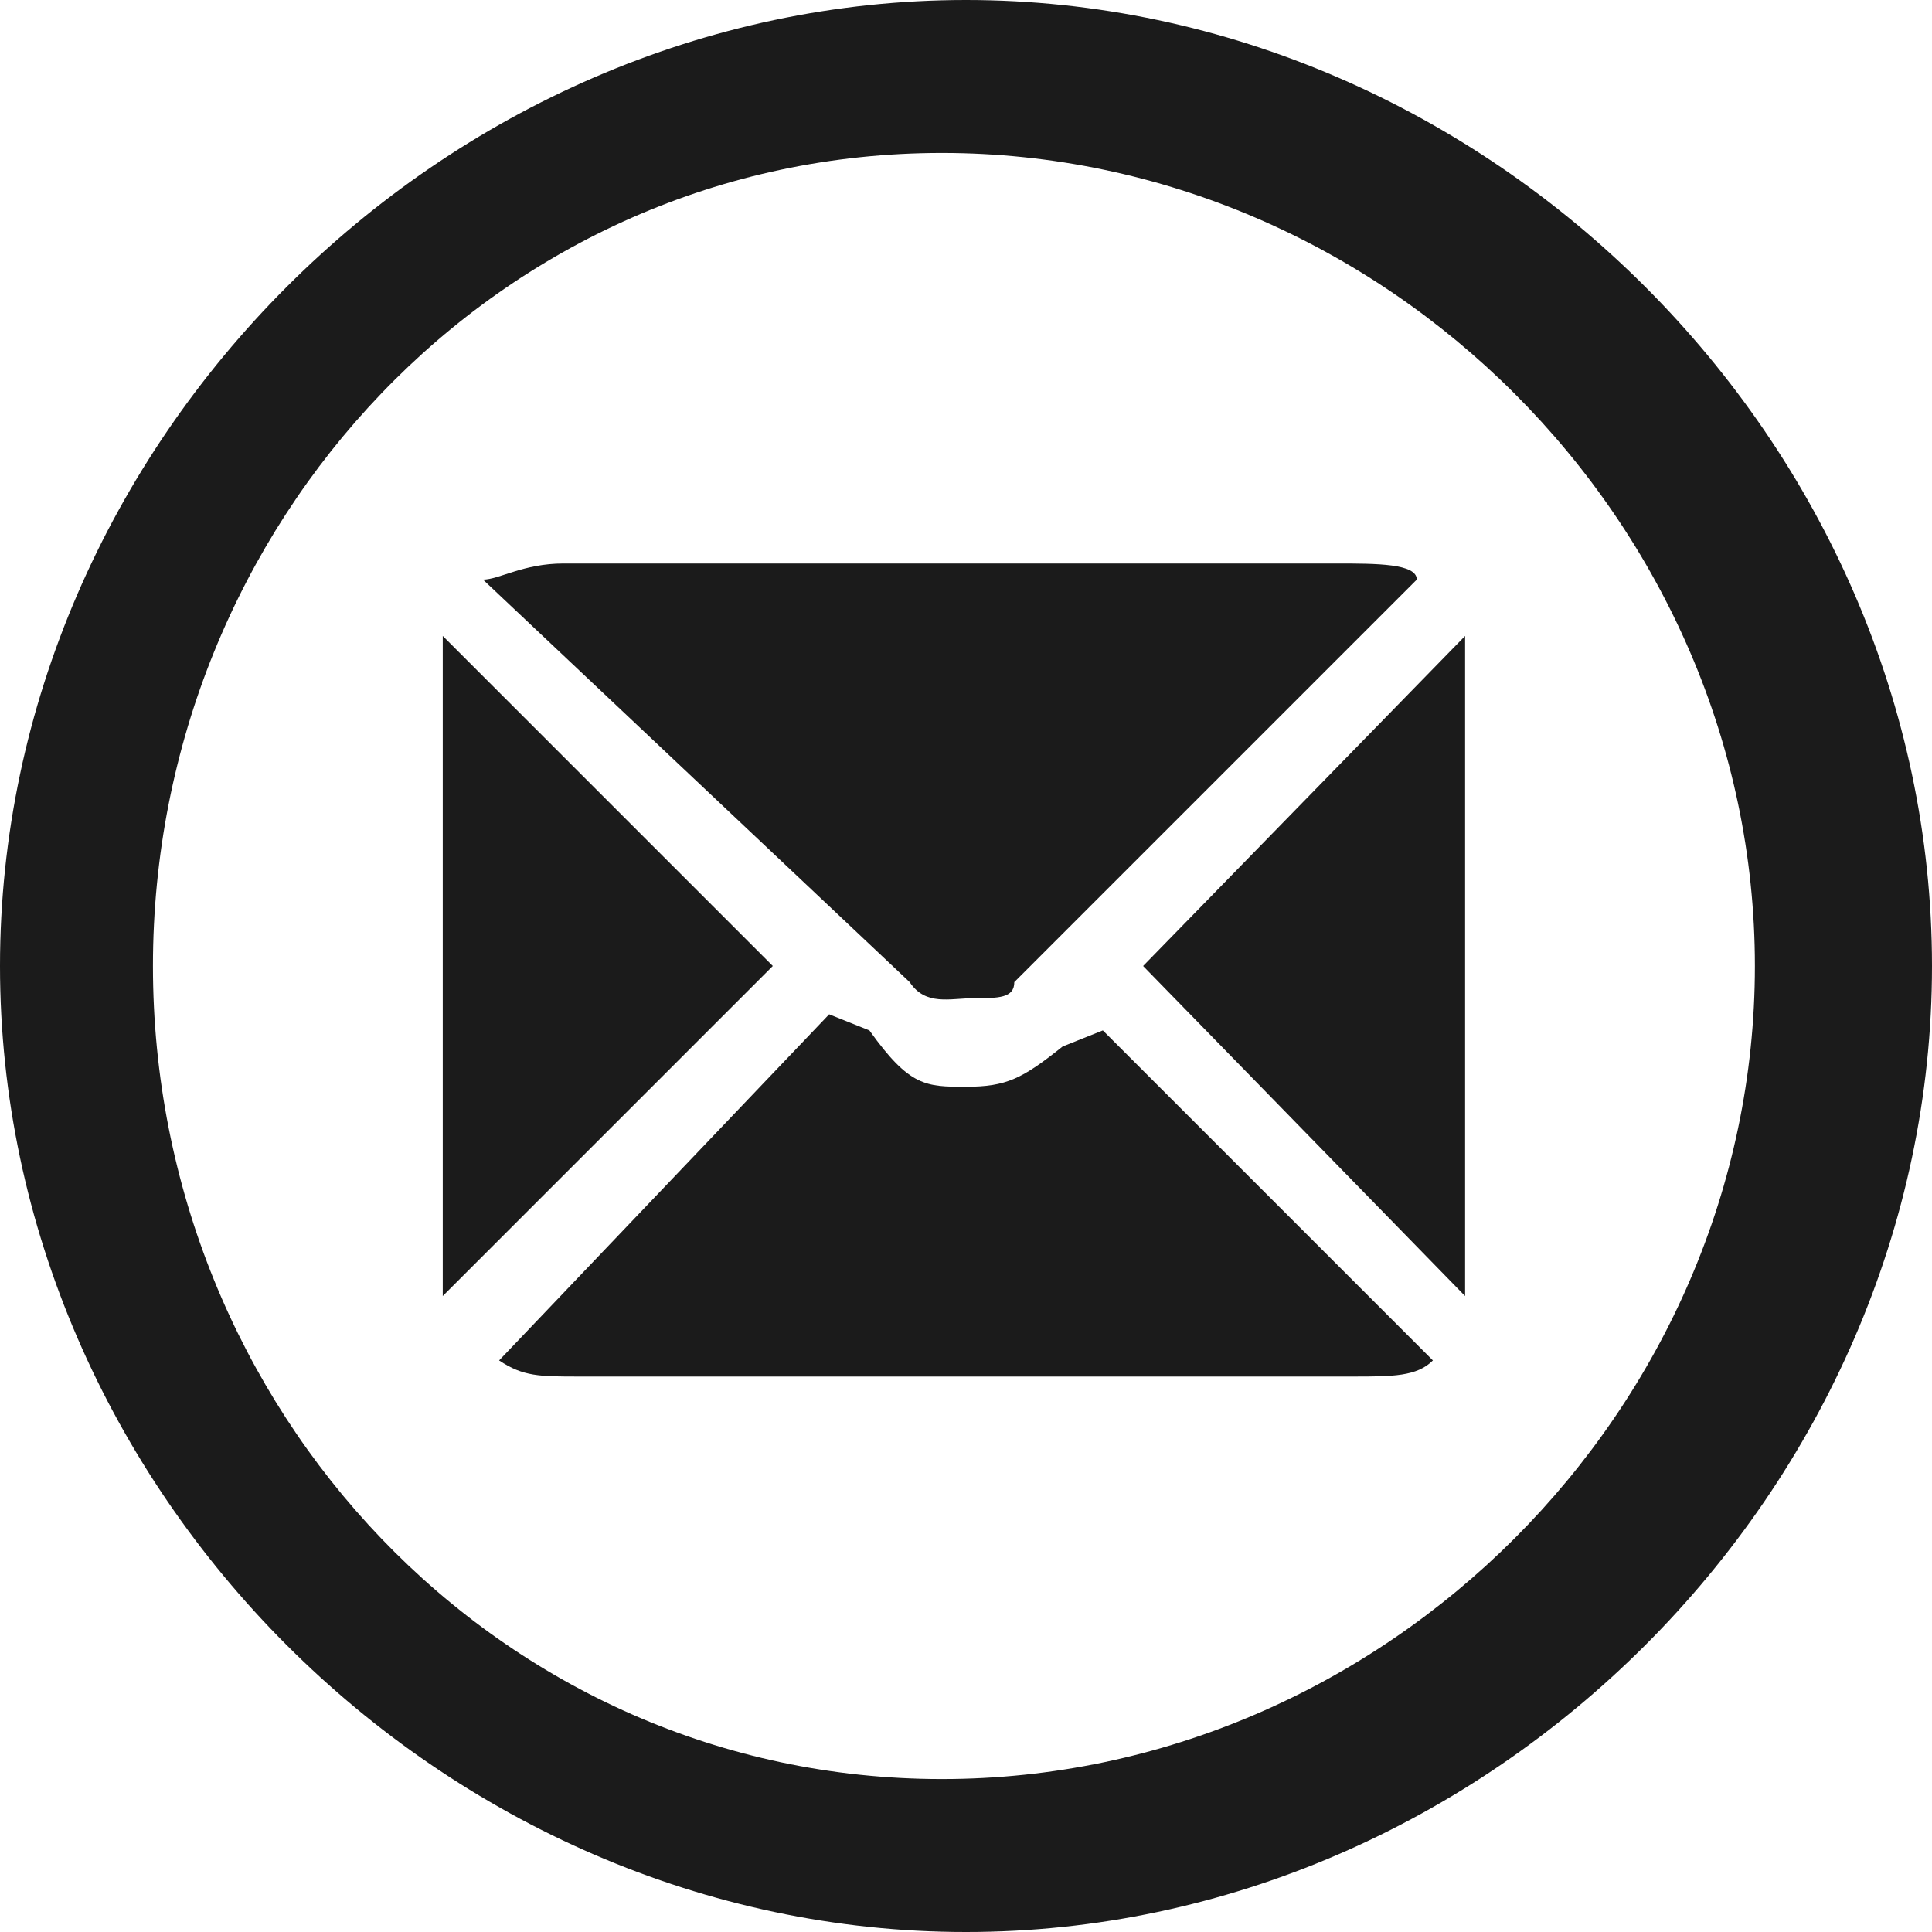 <?xml version="1.0" encoding="utf-8"?>
<!-- Generator: Adobe Illustrator 26.4.1, SVG Export Plug-In . SVG Version: 6.00 Build 0)  -->
<svg version="1.1" id="Layer_1" xmlns="http://www.w3.org/2000/svg" xmlns:xlink="http://www.w3.org/1999/xlink" x="0px" y="0px"
	 viewBox="0 0 24 24" style="enable-background:new 0 0 24 24;" xml:space="preserve">
<style type="text/css">
	.st0{clip-path:url(#SVGID_00000008133693710613417690000014347858938757983881_);}
	.st1{fill:#1B1B1B;}
</style>
<g>
	<defs>
		<rect id="SVGID_1_" width="24" height="24"/>
	</defs>
	<clipPath id="SVGID_00000123424493650182044090000010801678396765053373_">
		<use xlink:href="#SVGID_1_"  style="overflow:visible;"/>
	</clipPath>
	<g style="clip-path:url(#SVGID_00000123424493650182044090000010801678396765053373_);">
		<path class="st1" d="M0,12C0,5.5,5.5,0,12,0s12,5.5,12,12s-5.5,12-12,12S0,18.5,0,12z M21.8,12c0-5.5-4.6-10.1-10.1-10.1
			S1.9,6.5,1.9,12s4.3,10.1,9.8,10.1S21.8,17.5,21.8,12z M5.5,16.1c0-0.2,0-0.5,0-1V8.6c0-0.5,0-0.7,0-0.7L9.6,12L5.5,16.1z
			 M11.3,12.2L6,7.2C6.2,7.2,6.5,7,7,7h9.6c0.5,0,1,0,1,0.2l-5,5c0,0.2-0.2,0.2-0.5,0.2S11.5,12.5,11.3,12.2z M13.2,13l0.5-0.2
			l4.1,4.1c-0.2,0.2-0.5,0.2-1,0.2H7.2c-0.5,0-0.7,0-1-0.2l4.1-4.3l0.5,0.2c0.5,0.7,0.7,0.7,1.2,0.7S12.7,13.4,13.2,13z M18.2,7.9
			c0,0,0,0.5,0,0.7v6.5c0,0.5,0,0.7,0,1L14.2,12L18.2,7.9z"/>
	</g>
</g>
</svg>

